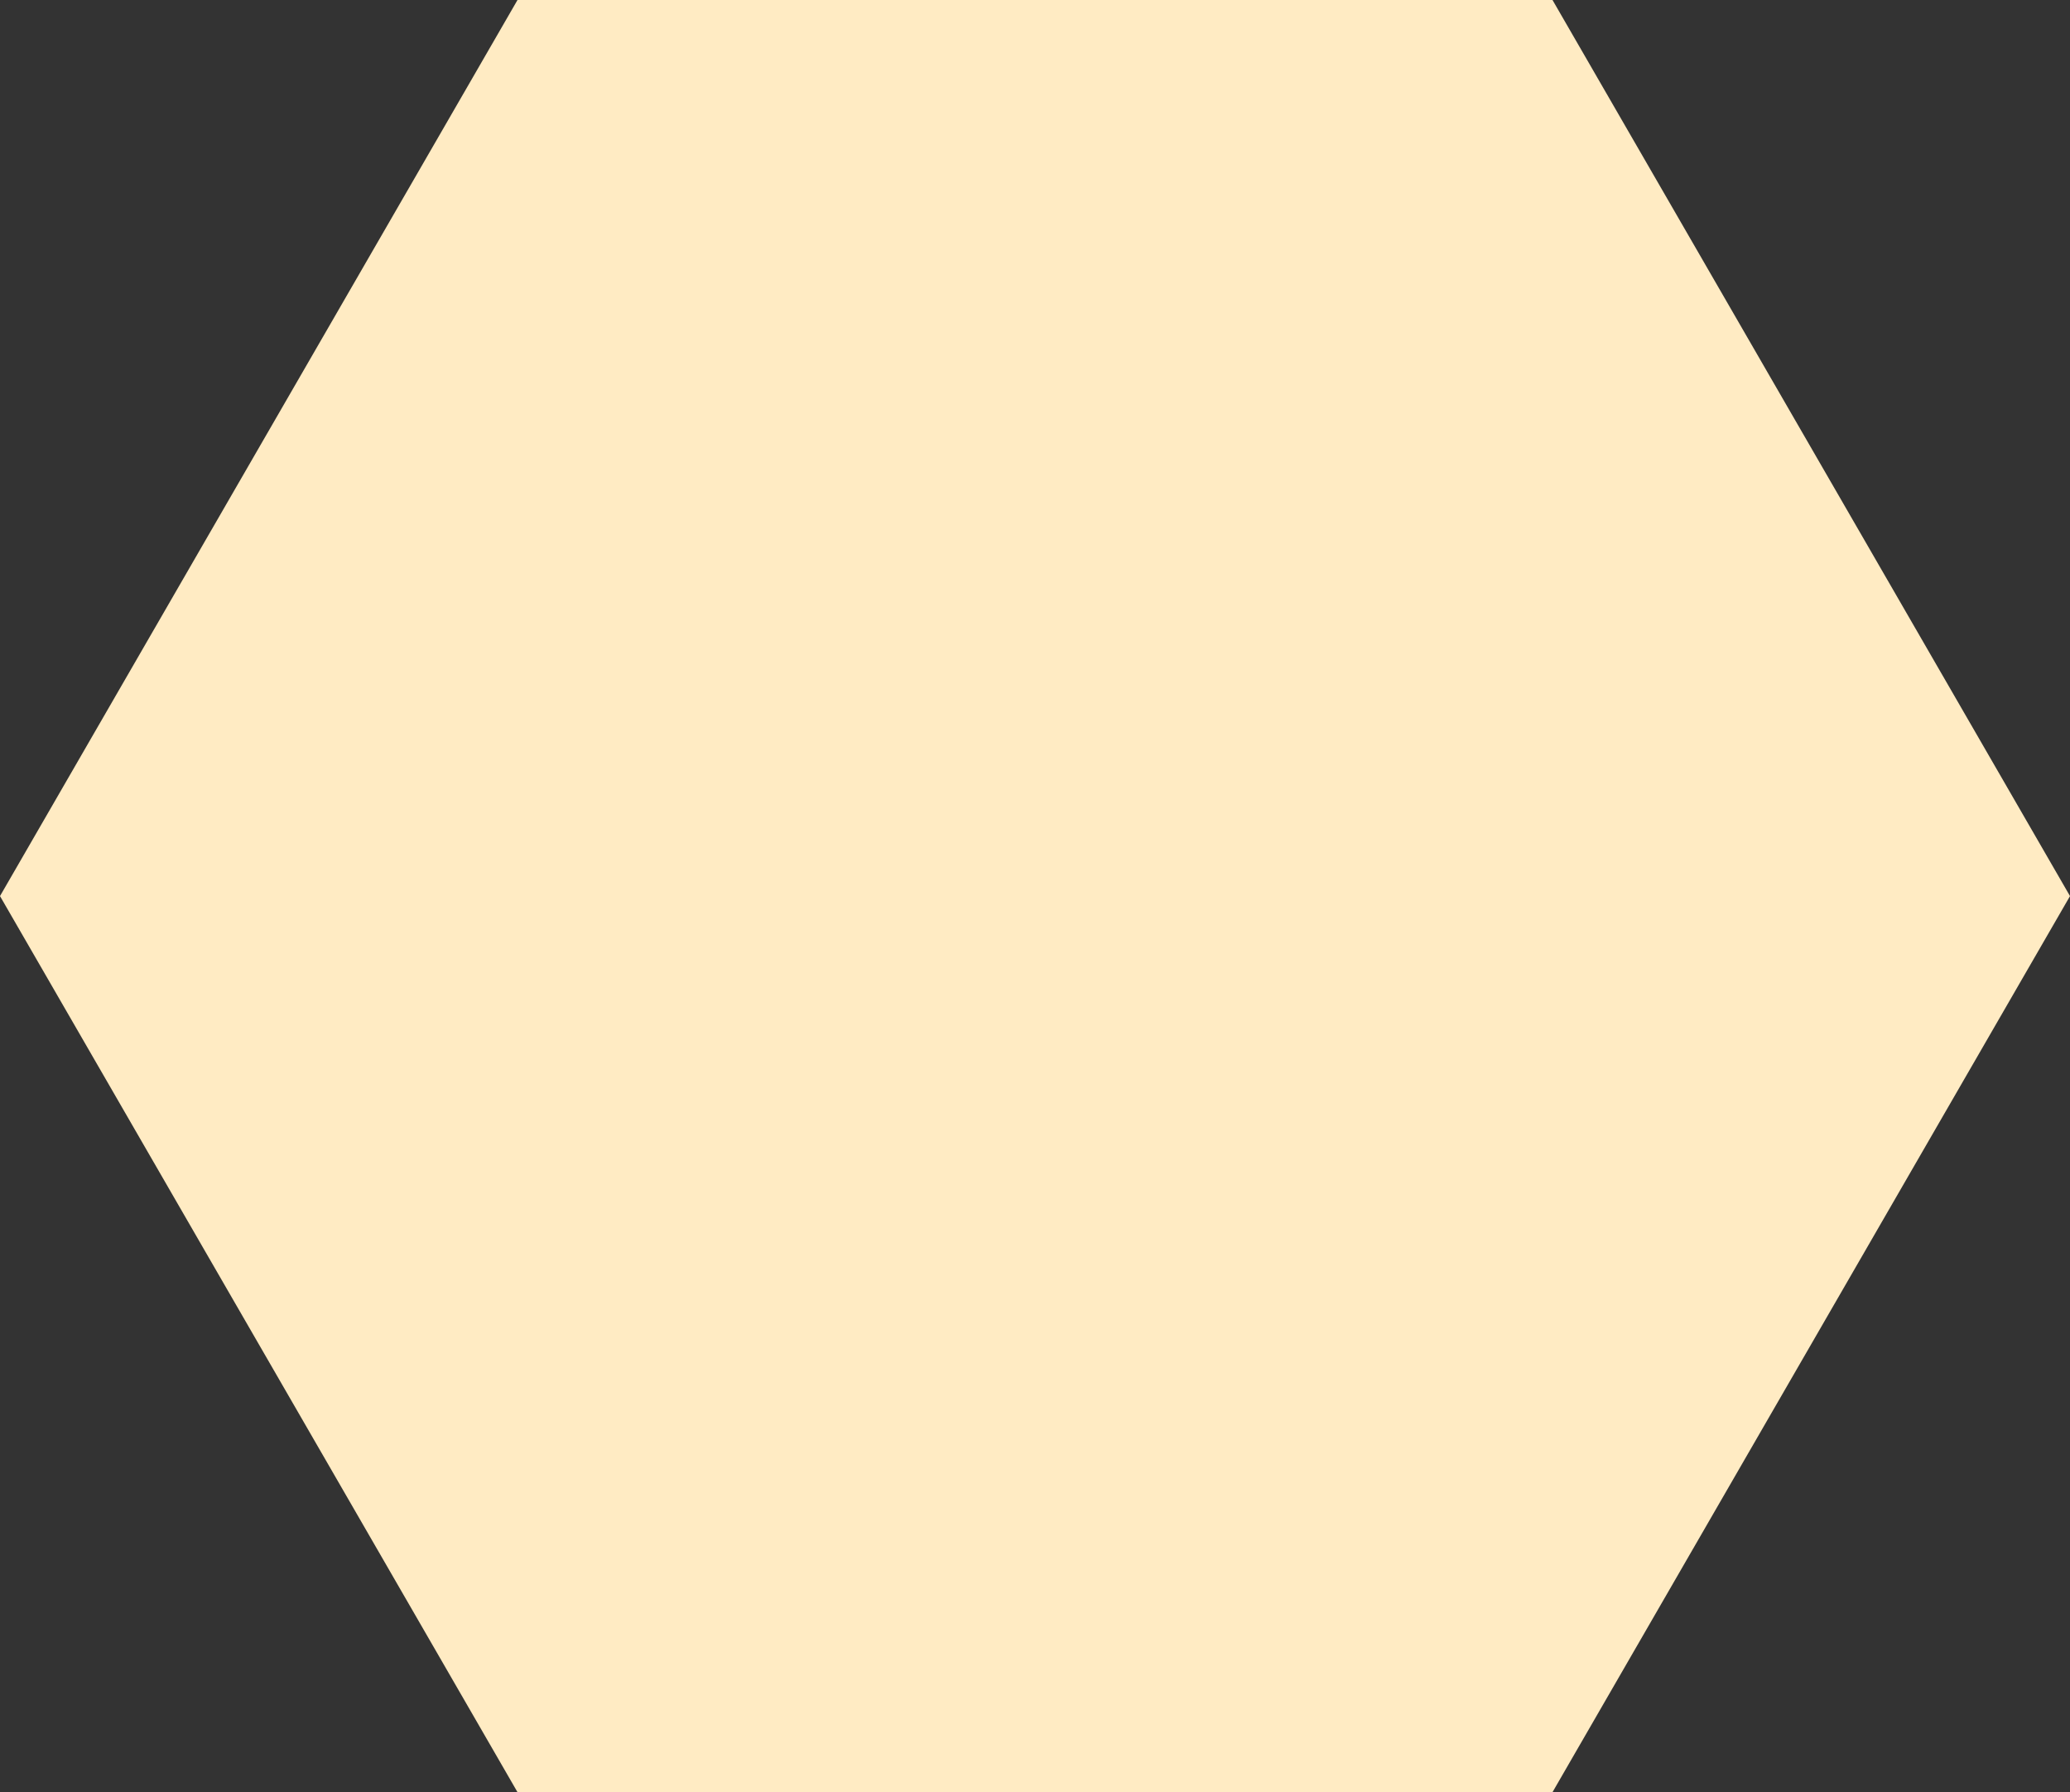 <svg id="レイヤー_1" data-name="レイヤー 1" xmlns="http://www.w3.org/2000/svg" viewBox="0 0 345 298.66"><rect x="0" y="0" width="345" height="298.66" fill="#333333" stroke="none"/><defs><style>.cls-1{fill:#ffebc3;}</style></defs><title>bg_list_04</title><polygon class="cls-1" points="258.75 0 86.25 0 0 149.33 86.25 298.66 258.75 298.66 345 149.33 258.75 0"/></svg>
